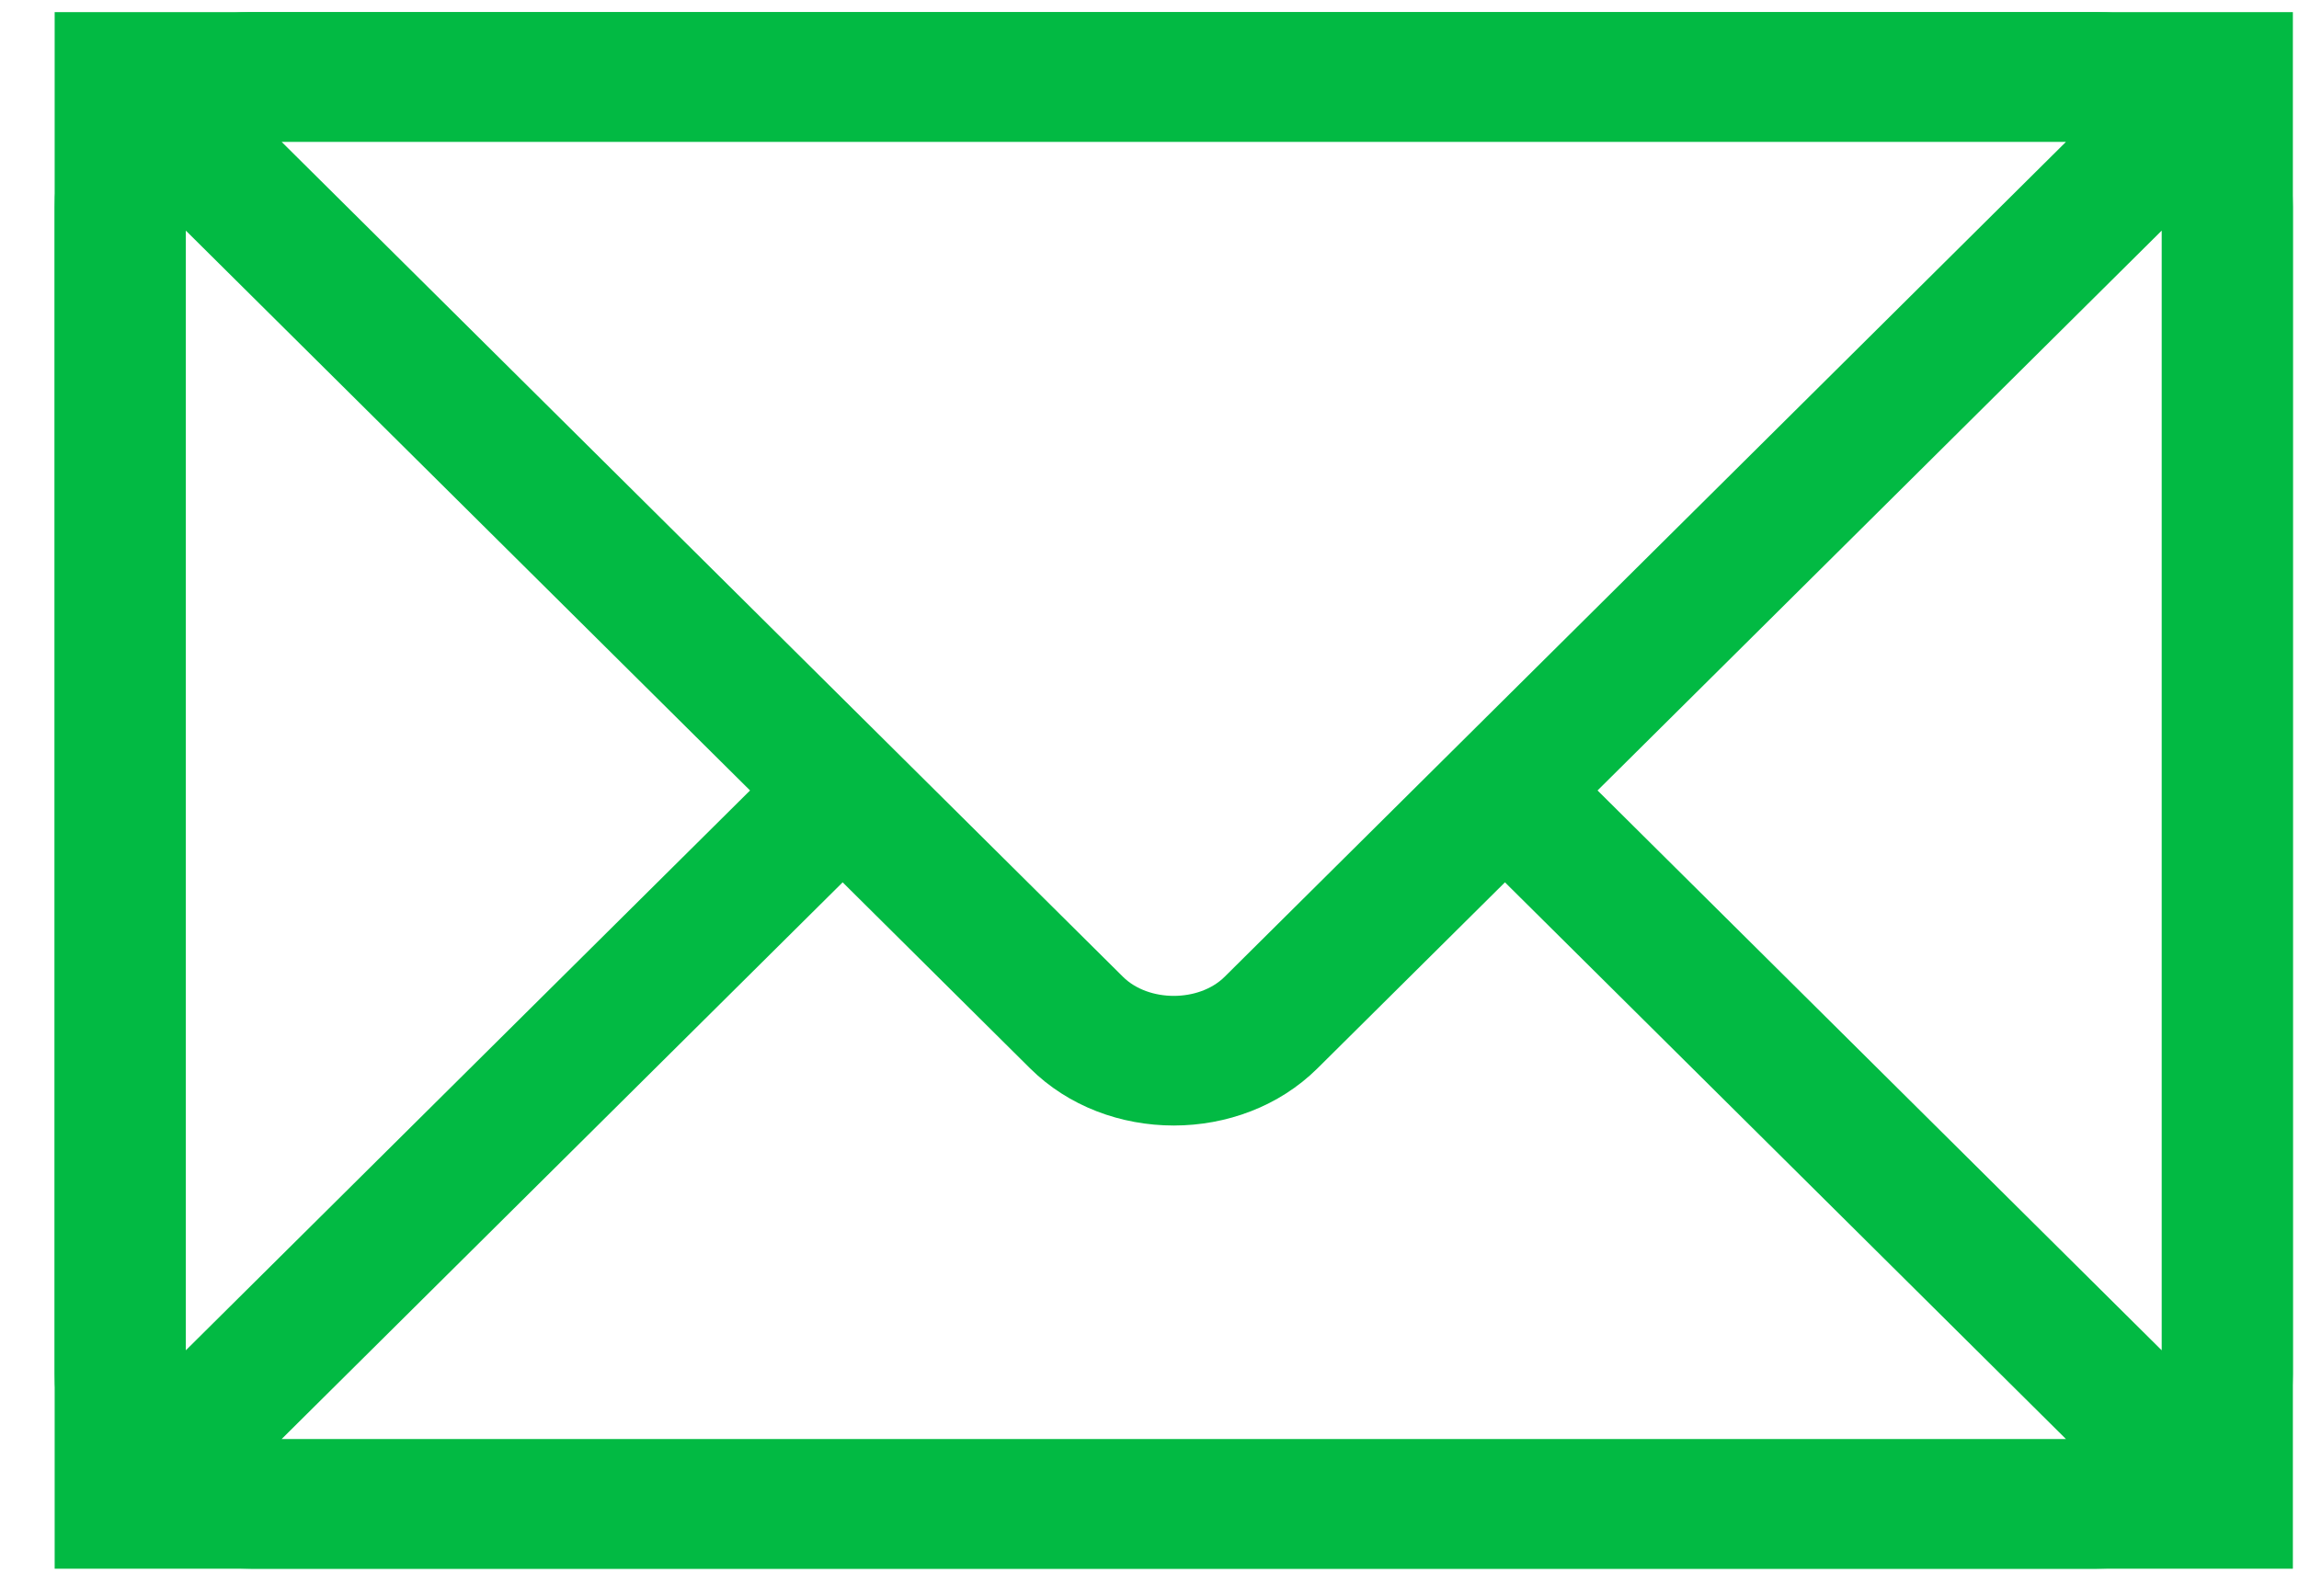 <svg width="36" height="25" viewBox="0 0 36 25" fill="none" xmlns="http://www.w3.org/2000/svg">
<g clip-path="url(#clip0_757_2058)">
<g clip-path="url(#clip1_757_2058)">
<path d="M32.824 0.19H3.937C2.242 0.19 0.856 1.555 0.856 3.238V21.524C0.856 23.207 2.243 24.571 3.937 24.571H32.824C34.519 24.571 35.904 23.207 35.904 21.524V3.238C35.904 1.555 34.518 0.19 32.824 0.19ZM32.351 2.222L19.176 15.3C18.774 15.698 17.986 15.698 17.585 15.3L4.41 2.222H32.351ZM2.91 21.15V3.612L11.745 12.381L2.91 21.15ZM4.41 22.54L13.195 13.82L16.13 16.734C17.333 17.928 19.428 17.927 20.63 16.734L23.566 13.82L32.351 22.54H4.41ZM33.85 21.15L25.016 12.381L33.85 3.612V21.15Z" fill="#02BA43"/>
</g>
</g>
<rect x="1.356" y="0.69" width="34.048" height="23.381" stroke="#02BA43"/>
<defs>
<clipPath id="clip0_757_2058">
<rect x="0.856" y="0.19" width="35.048" height="24.381" fill="white"/>
</clipPath>
<clipPath id="clip1_757_2058">
<rect width="35.048" height="24.381" fill="white" transform="translate(0.856 0.19)"/>
</clipPath>
</defs>
</svg>
